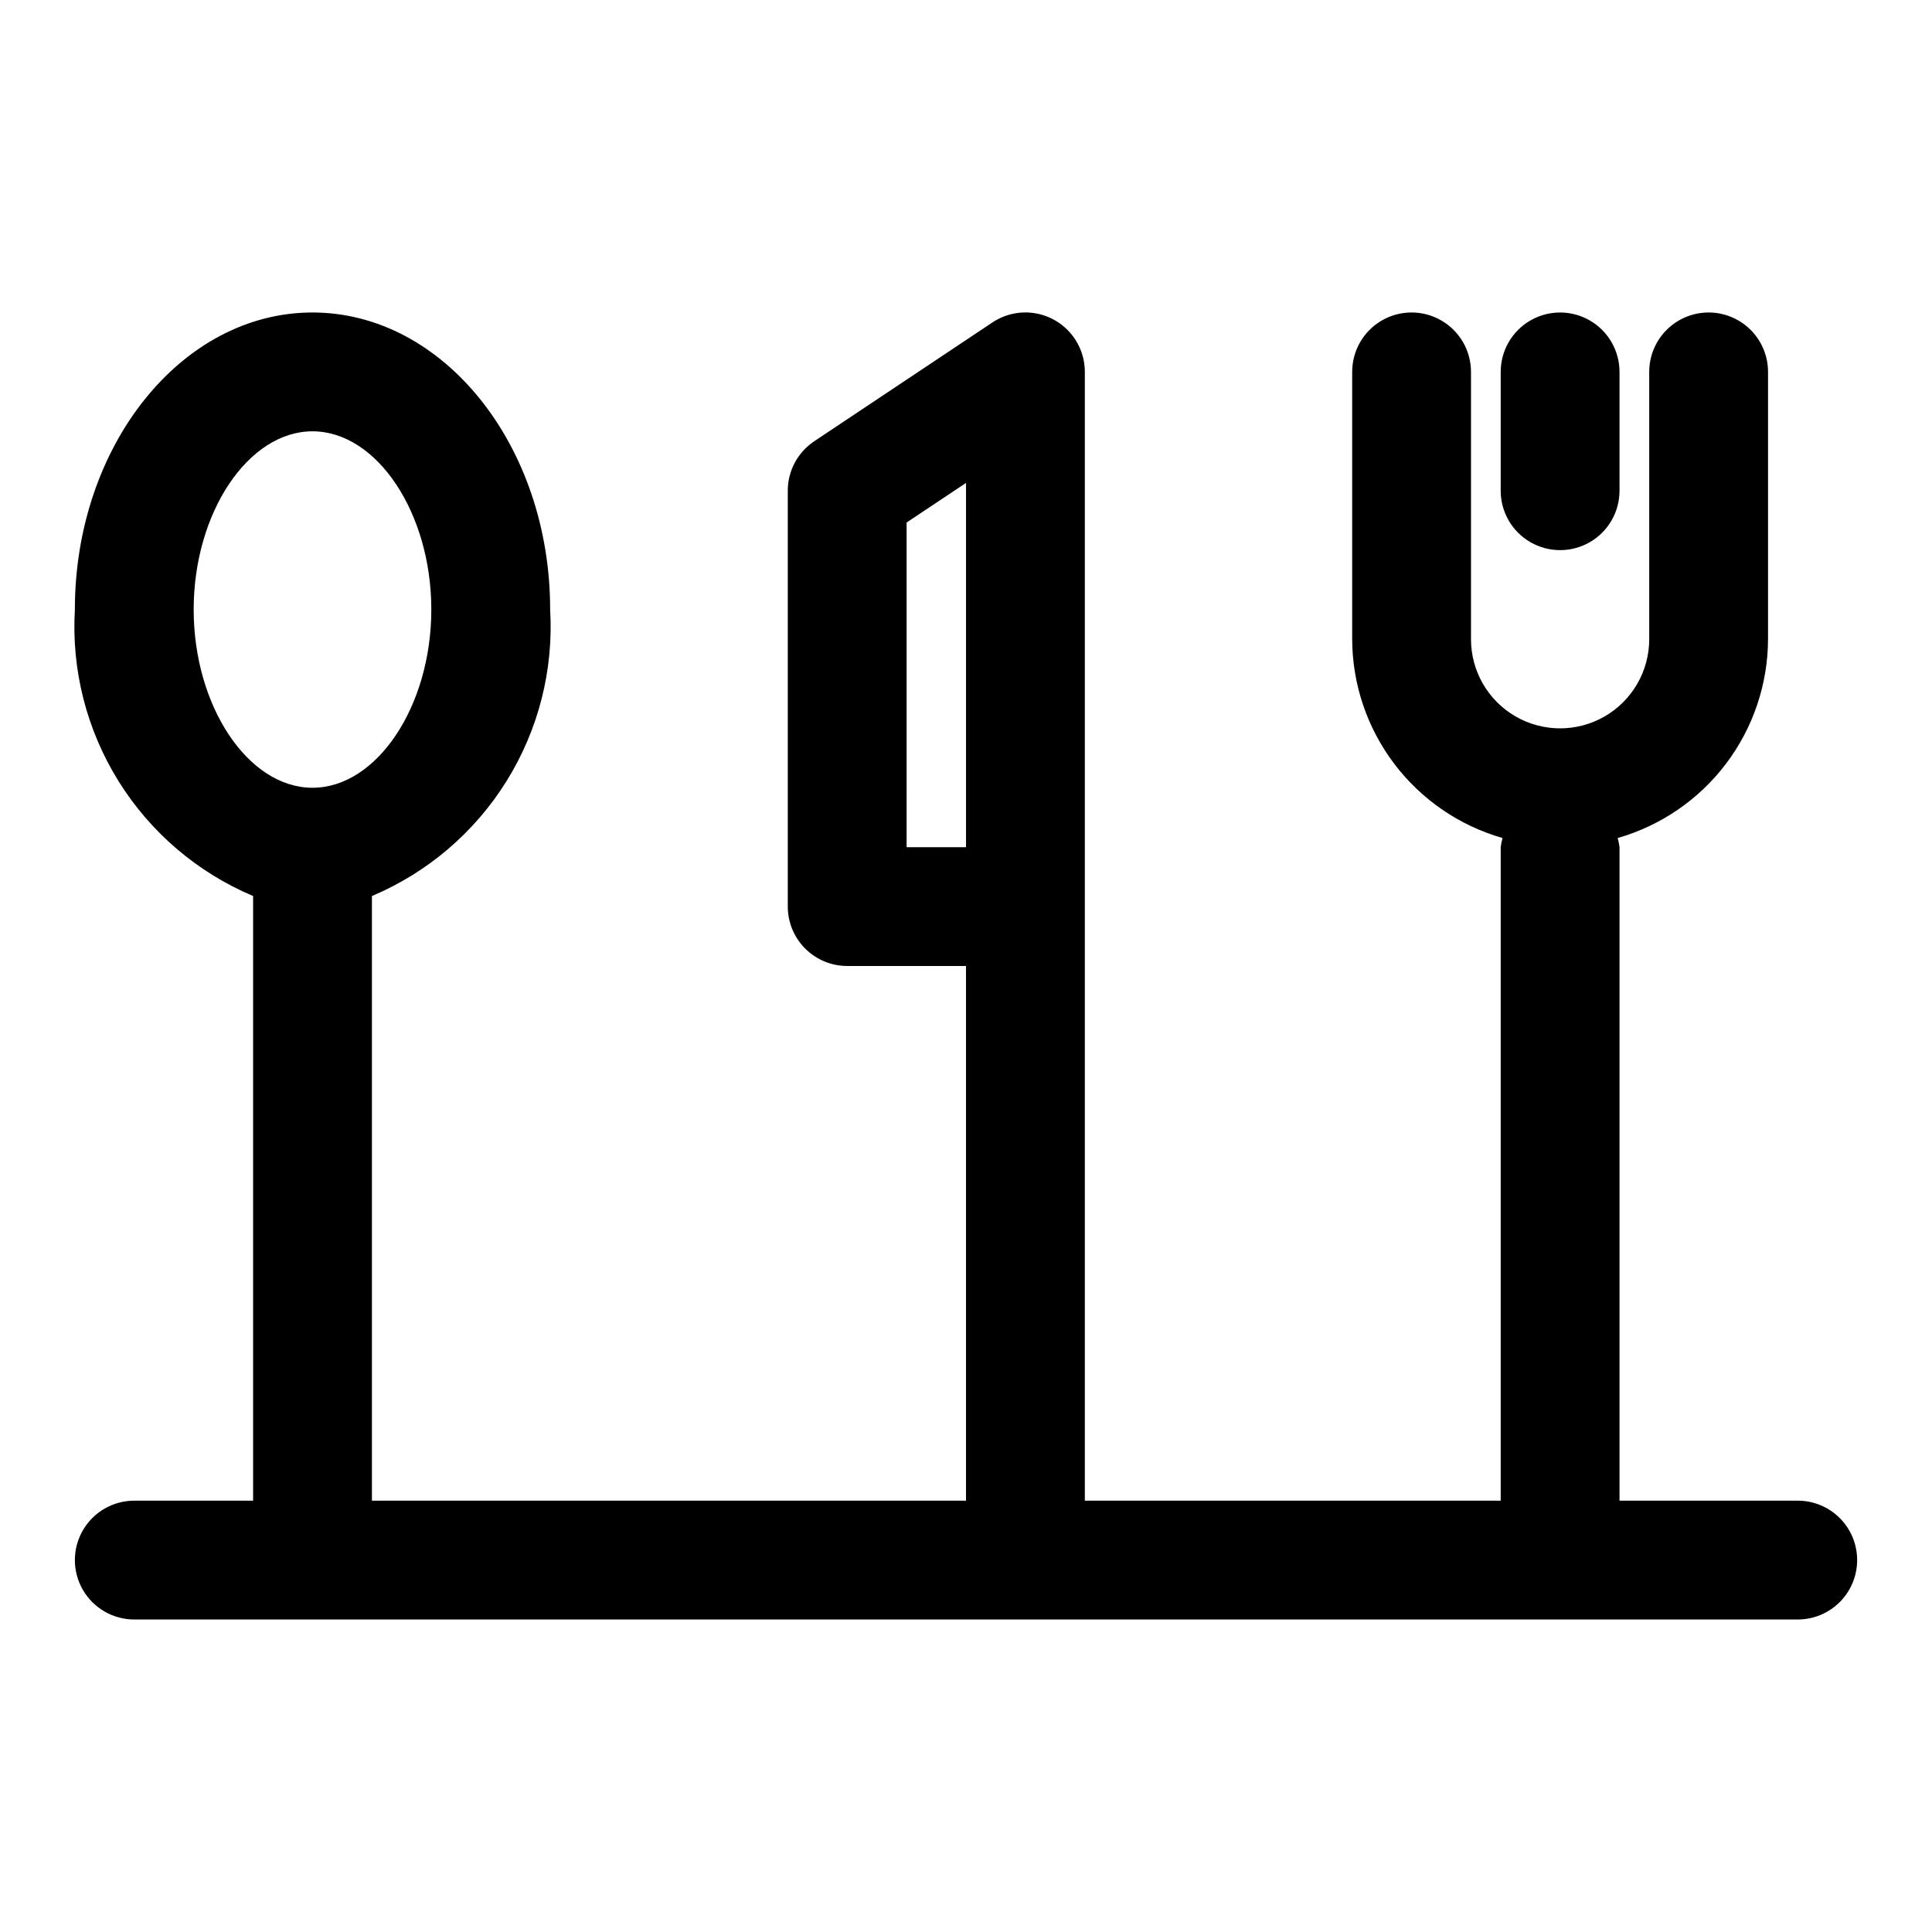 <?xml version="1.0" encoding="UTF-8"?>
<!-- Uploaded to: ICON Repo, www.svgrepo.com, Generator: ICON Repo Mixer Tools -->
<svg fill="#000000" width="800px" height="800px" version="1.1" viewBox="144 144 512 512" xmlns="http://www.w3.org/2000/svg">
 <path d="m541.7 274.05v-31.488c0-5.625 3-10.824 7.871-13.637s10.875-2.812 15.746 0 7.871 8.012 7.871 13.637v31.488c0 5.625-3 10.82-7.871 13.633s-10.875 2.812-15.746 0-7.871-8.008-7.871-13.633zm94.465 283.39v-0.004c0 4.176-1.66 8.18-4.613 11.133-2.953 2.953-6.957 4.613-11.133 4.613h-440.83c-5.625 0-10.824-3-13.637-7.871s-2.812-10.875 0-15.746 8.012-7.871 13.637-7.871h31.488v-160.24c-14.754-6.223-27.219-16.863-35.676-30.457s-12.496-29.477-11.559-45.461c0-43.406 28.246-78.723 62.977-78.723s62.977 35.312 62.977 78.719v0.004c0.941 15.984-3.098 31.867-11.555 45.461-8.461 13.594-20.922 24.234-35.676 30.457v160.24h157.44v-141.7h-31.488c-4.176 0-8.18-1.66-11.133-4.613s-4.613-6.957-4.613-11.133v-110.21c0-5.262 2.629-10.18 7.008-13.102l47.23-31.488v0.004c3.176-2.121 7.016-3.016 10.801-2.512 3.785 0.5 7.262 2.359 9.777 5.231 2.519 2.871 3.906 6.559 3.906 10.379v299.14h110.21v-173.18c0.102-0.82 0.262-1.633 0.488-2.426-11.453-3.281-21.527-10.191-28.715-19.691s-11.094-21.078-11.133-32.988v-70.848c0-5.625 3-10.824 7.871-13.637 4.871-2.812 10.871-2.812 15.742 0 4.871 2.812 7.875 8.012 7.875 13.637v70.848c0 8.438 4.5 16.234 11.809 20.453 7.305 4.219 16.309 4.219 23.613 0 7.309-4.219 11.809-12.016 11.809-20.453v-70.848c0-5.625 3-10.824 7.871-13.637 4.871-2.812 10.875-2.812 15.746 0s7.871 8.012 7.871 13.637v70.848c-0.039 11.91-3.949 23.488-11.133 32.988-7.188 9.5-17.266 16.41-28.715 19.691 0.223 0.793 0.387 1.605 0.488 2.426v173.18h47.23c4.176 0 8.18 1.66 11.133 4.609 2.953 2.953 4.613 6.957 4.613 11.133zm-236.16-188.93v-96.527l-15.742 10.484-0.004 86.043zm-173.19-15.746c17.066 0 31.488-21.633 31.488-47.23 0-25.602-14.422-47.234-31.488-47.234s-31.488 21.633-31.488 47.234c0 25.598 14.422 47.23 31.488 47.23z"/>
</svg>